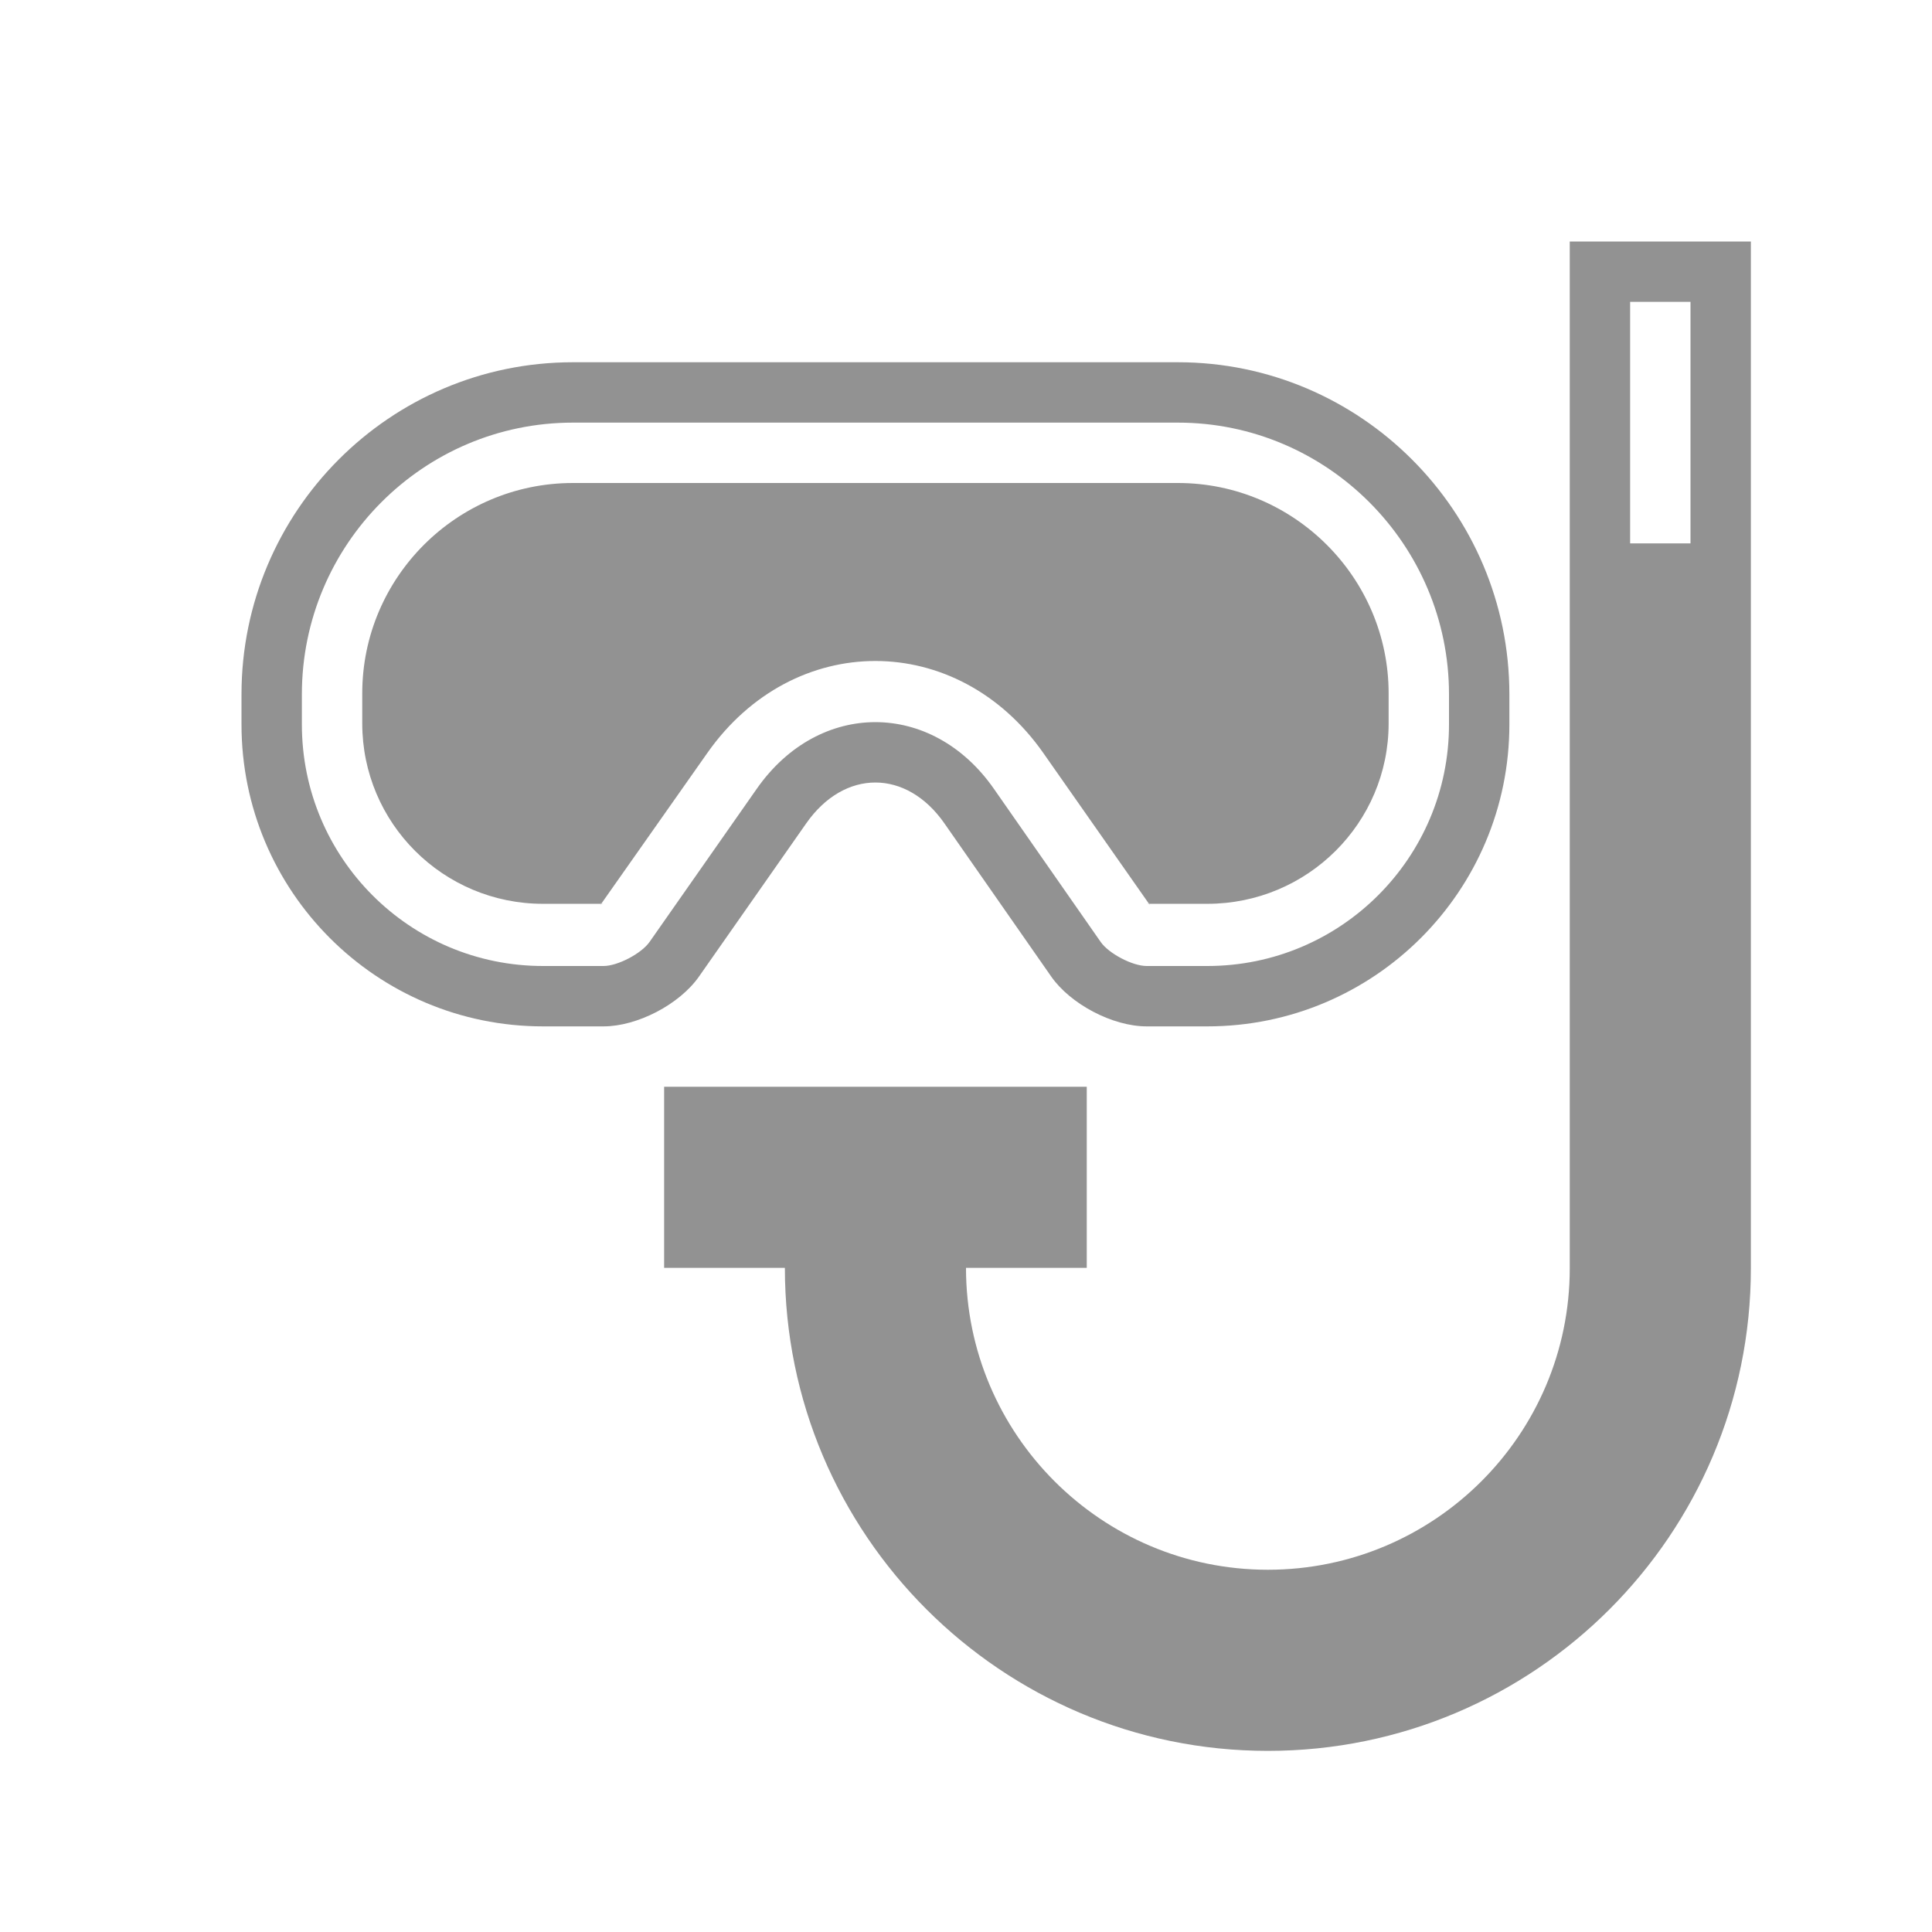 <?xml version="1.0" encoding="UTF-8" standalone="no"?>
<svg width="32px" height="32px" viewBox="0 0 32 32" version="1.1" xmlns="http://www.w3.org/2000/svg" xmlns:xlink="http://www.w3.org/1999/xlink" xmlns:sketch="http://www.bohemiancoding.com/sketch/ns">
    <!-- Generator: Sketch 3.0.3 (7891) - http://www.bohemiancoding.com/sketch -->
    <title>icon 47 diving goggles</title>
    <desc>Created with Sketch.</desc>
    <defs></defs>
    <g id="Page-1" stroke="none" stroke-width="1" fill="none" fill-rule="evenodd" sketch:type="MSPage">
        <g id="icon-47-diving-goggles" sketch:type="MSArtboardGroup" fill="#929292">
            <path d="M16,21 L18,21 L18,18 L11,18 L11,21 L13,21 C13,24.866 13,21 13,21 C13,25.418 16.591,29 21,29 C25.418,29 29,25.418 29,21.004 L29,4 L26,4 L26,21.008 C26,23.765 23.756,26 21,26 C18.239,26 16,23.754 16,21 C16,21 16,22.975 16,21 L16,21 Z M27,9 L27,5 L28,5 L28,9 L27,9 L27,9 Z M4,11.5 L4,11.999 C4,14.761 6.234,17 8.994,17 L9.997,17 C10.551,17 11.252,16.64 11.578,16.174 L13.354,13.637 C13.987,12.733 15.015,12.738 15.642,13.637 L17.411,16.174 C17.729,16.63 18.426,17 18.992,17 L19.997,17 C22.76,17 25,14.761 25,11.999 L25,11.5 C25,8.462 22.529,6 19.51,6 L9.49,6 C6.458,6 4,8.469 4,11.5 L4,11.5 Z M19.51,7 C21.981,7 24,9.019 24,11.5 L24,11.999 C24,14.208 22.208,16 19.997,16 L18.992,16 C18.757,16 18.365,15.794 18.231,15.602 L16.462,13.065 C15.436,11.594 13.565,11.592 12.535,13.064 L10.759,15.601 C10.622,15.796 10.229,16 9.997,16 L8.994,16 C6.787,16 5,14.21 5,11.999 L5,11.5 C5,9.018 7.013,7 9.49,7 L19.51,7 L19.51,7 Z M19.51,8 C21.429,8 23,9.565 23,11.485 L23,11.982 C23,13.632 21.655,14.97 19.997,14.97 L18.992,14.97 C19.085,14.97 18.999,14.925 19.052,15 L17.282,12.474 C15.859,10.442 13.145,10.438 11.716,12.471 L9.939,14.997 C9.99,14.925 9.903,14.97 9.997,14.97 L8.994,14.97 C7.34,14.97 6,13.633 6,11.982 L6,11.485 C6,9.563 7.566,8 9.49,8 L19.51,8 L19.51,8 Z" id="diving-goggles" sketch:type="MSShapeGroup"></path>
        </g>
    </g>
</svg>
